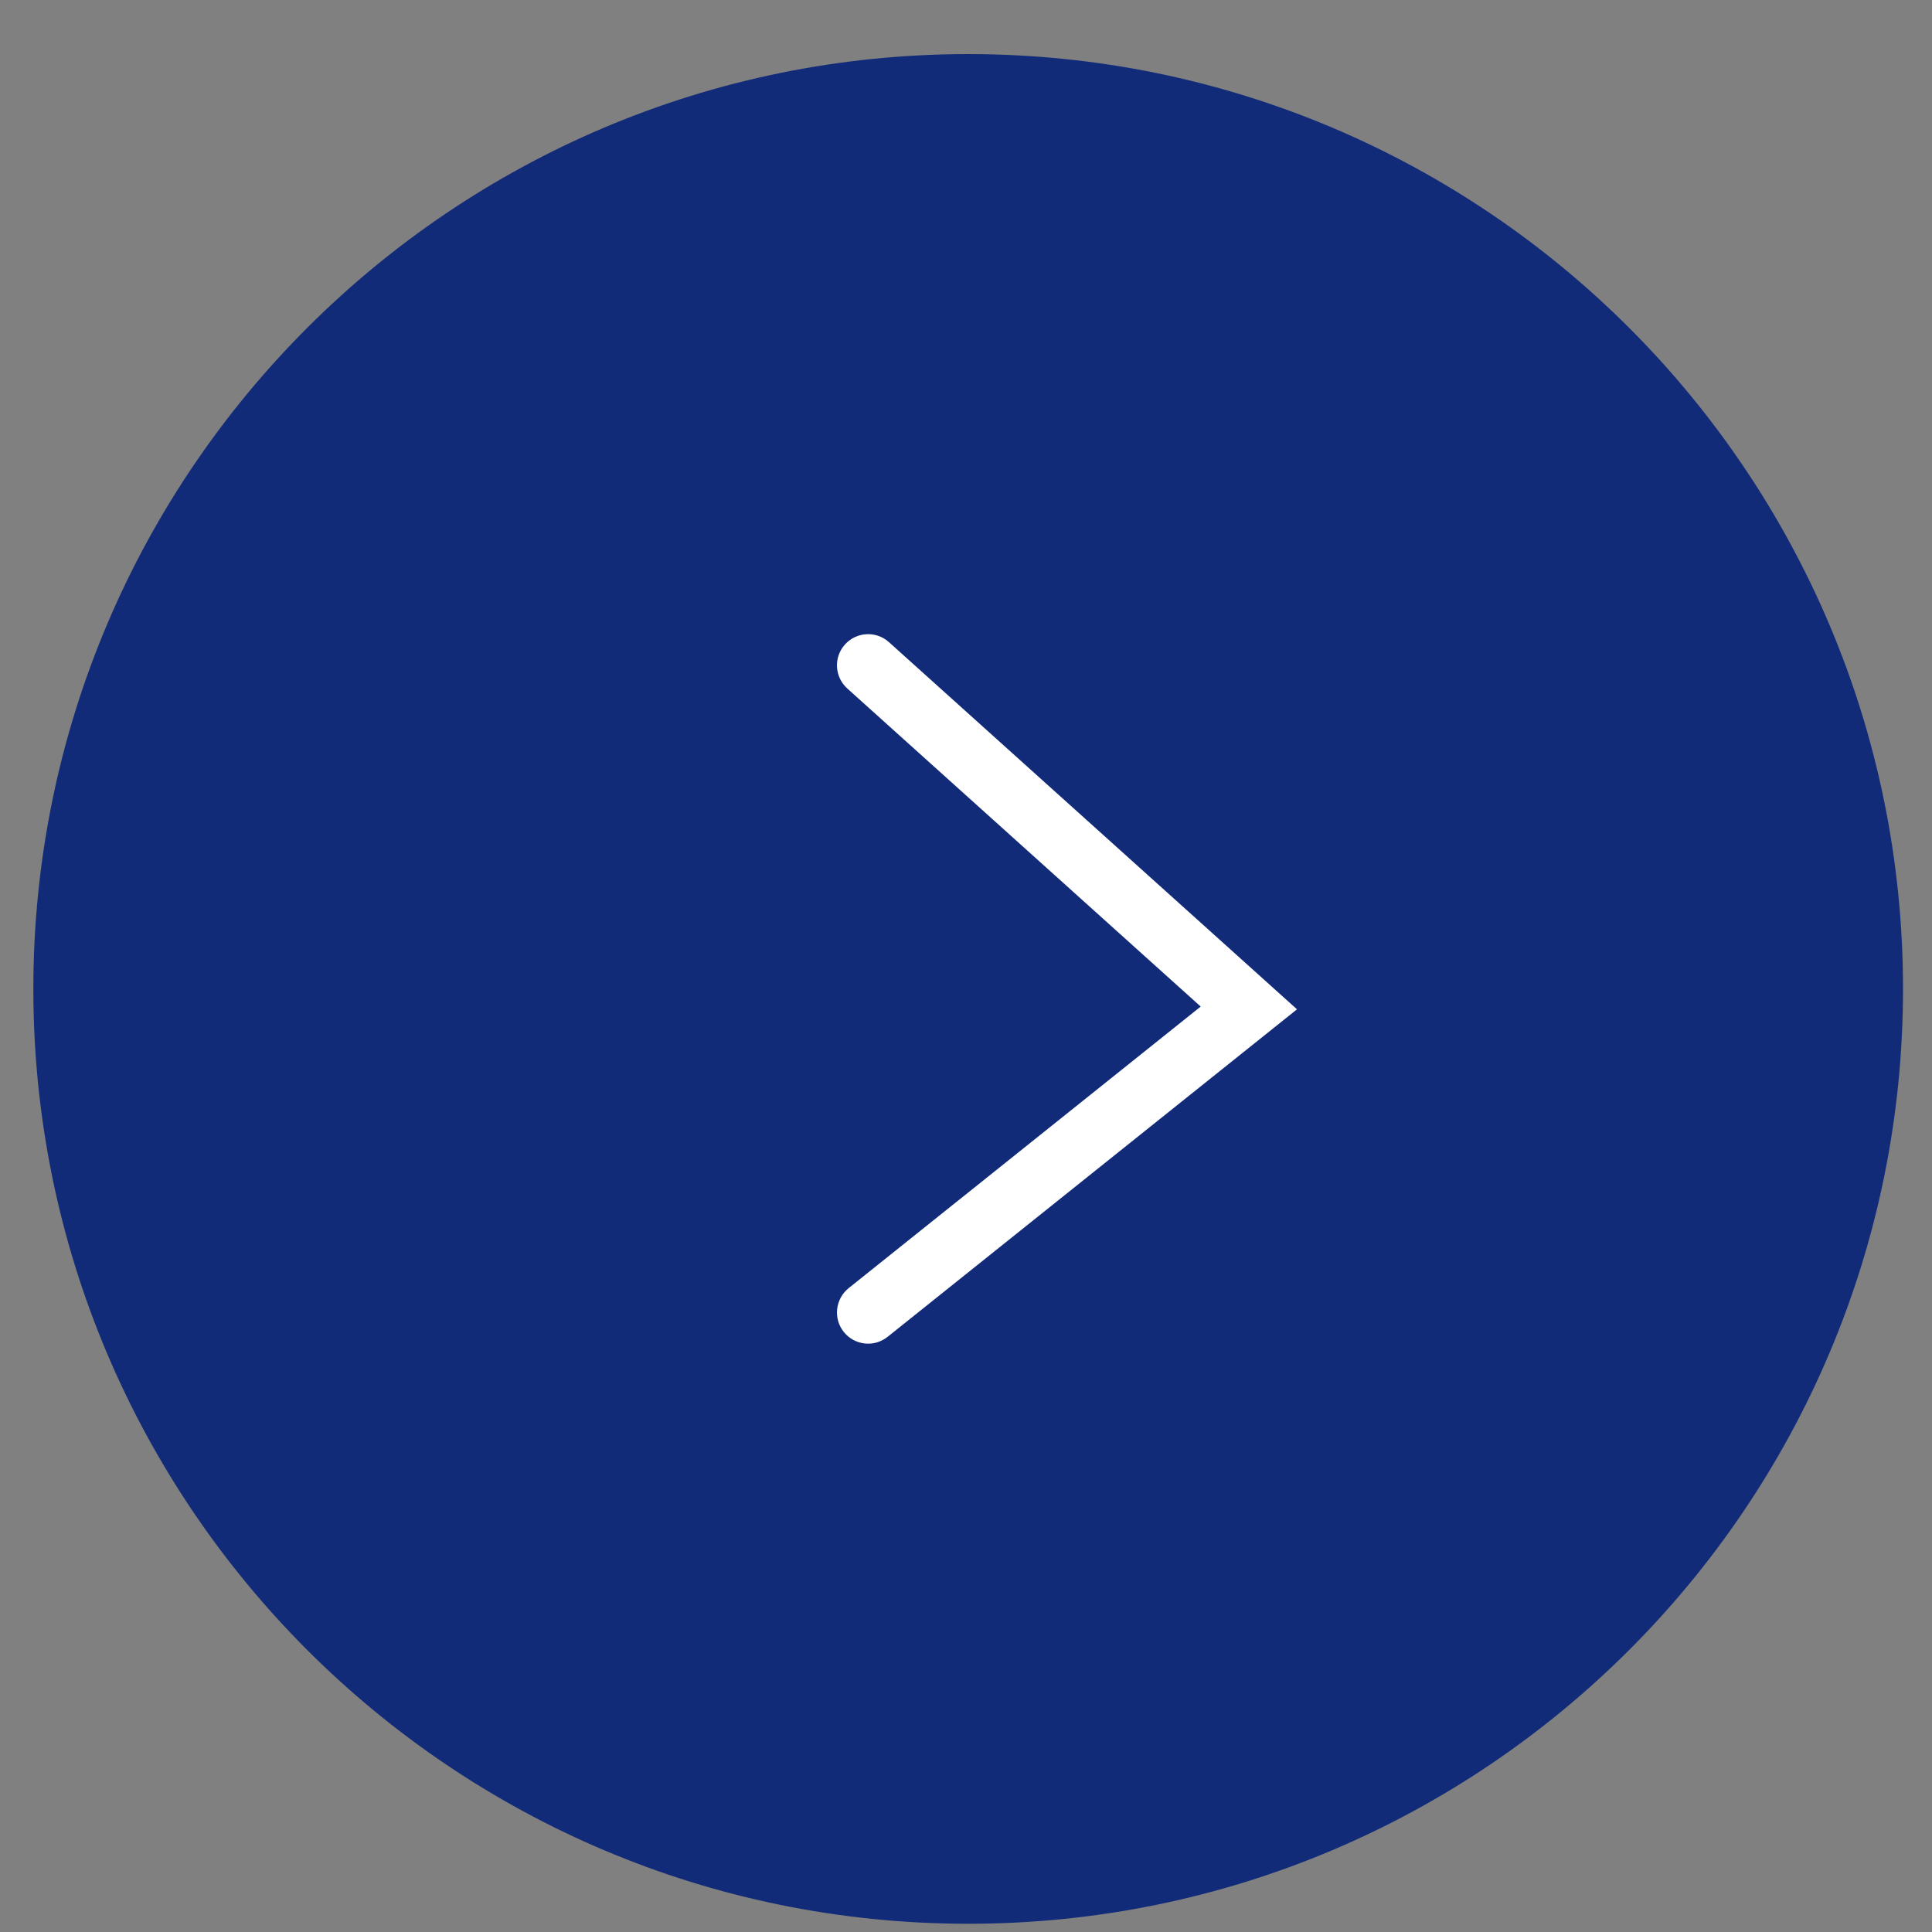 <?xml version="1.0" encoding="UTF-8"?> <svg xmlns="http://www.w3.org/2000/svg" width="31" height="31" viewBox="0 0 31 31" fill="none"><rect x="0" y="0" width="31" height="31" fill="#808080" stroke="none"/><path d="M30.535 15.868C30.535 24.152 23.819 30.868 15.535 30.868C7.251 30.868 0.535 24.152 0.535 15.868C0.535 7.583 7.251 0.868 15.535 0.868C23.819 0.868 30.535 7.583 30.535 15.868Z" fill="#122B79"></path><path fill-rule="evenodd" clip-rule="evenodd" d="M13.558 10.341C13.743 10.136 14.059 10.119 14.264 10.304L20.811 16.195L14.242 21.45C14.026 21.623 13.712 21.588 13.539 21.372C13.367 21.157 13.402 20.842 13.617 20.669L19.266 16.151L13.595 11.047C13.39 10.862 13.373 10.546 13.558 10.341Z" fill="white"></path></svg> 